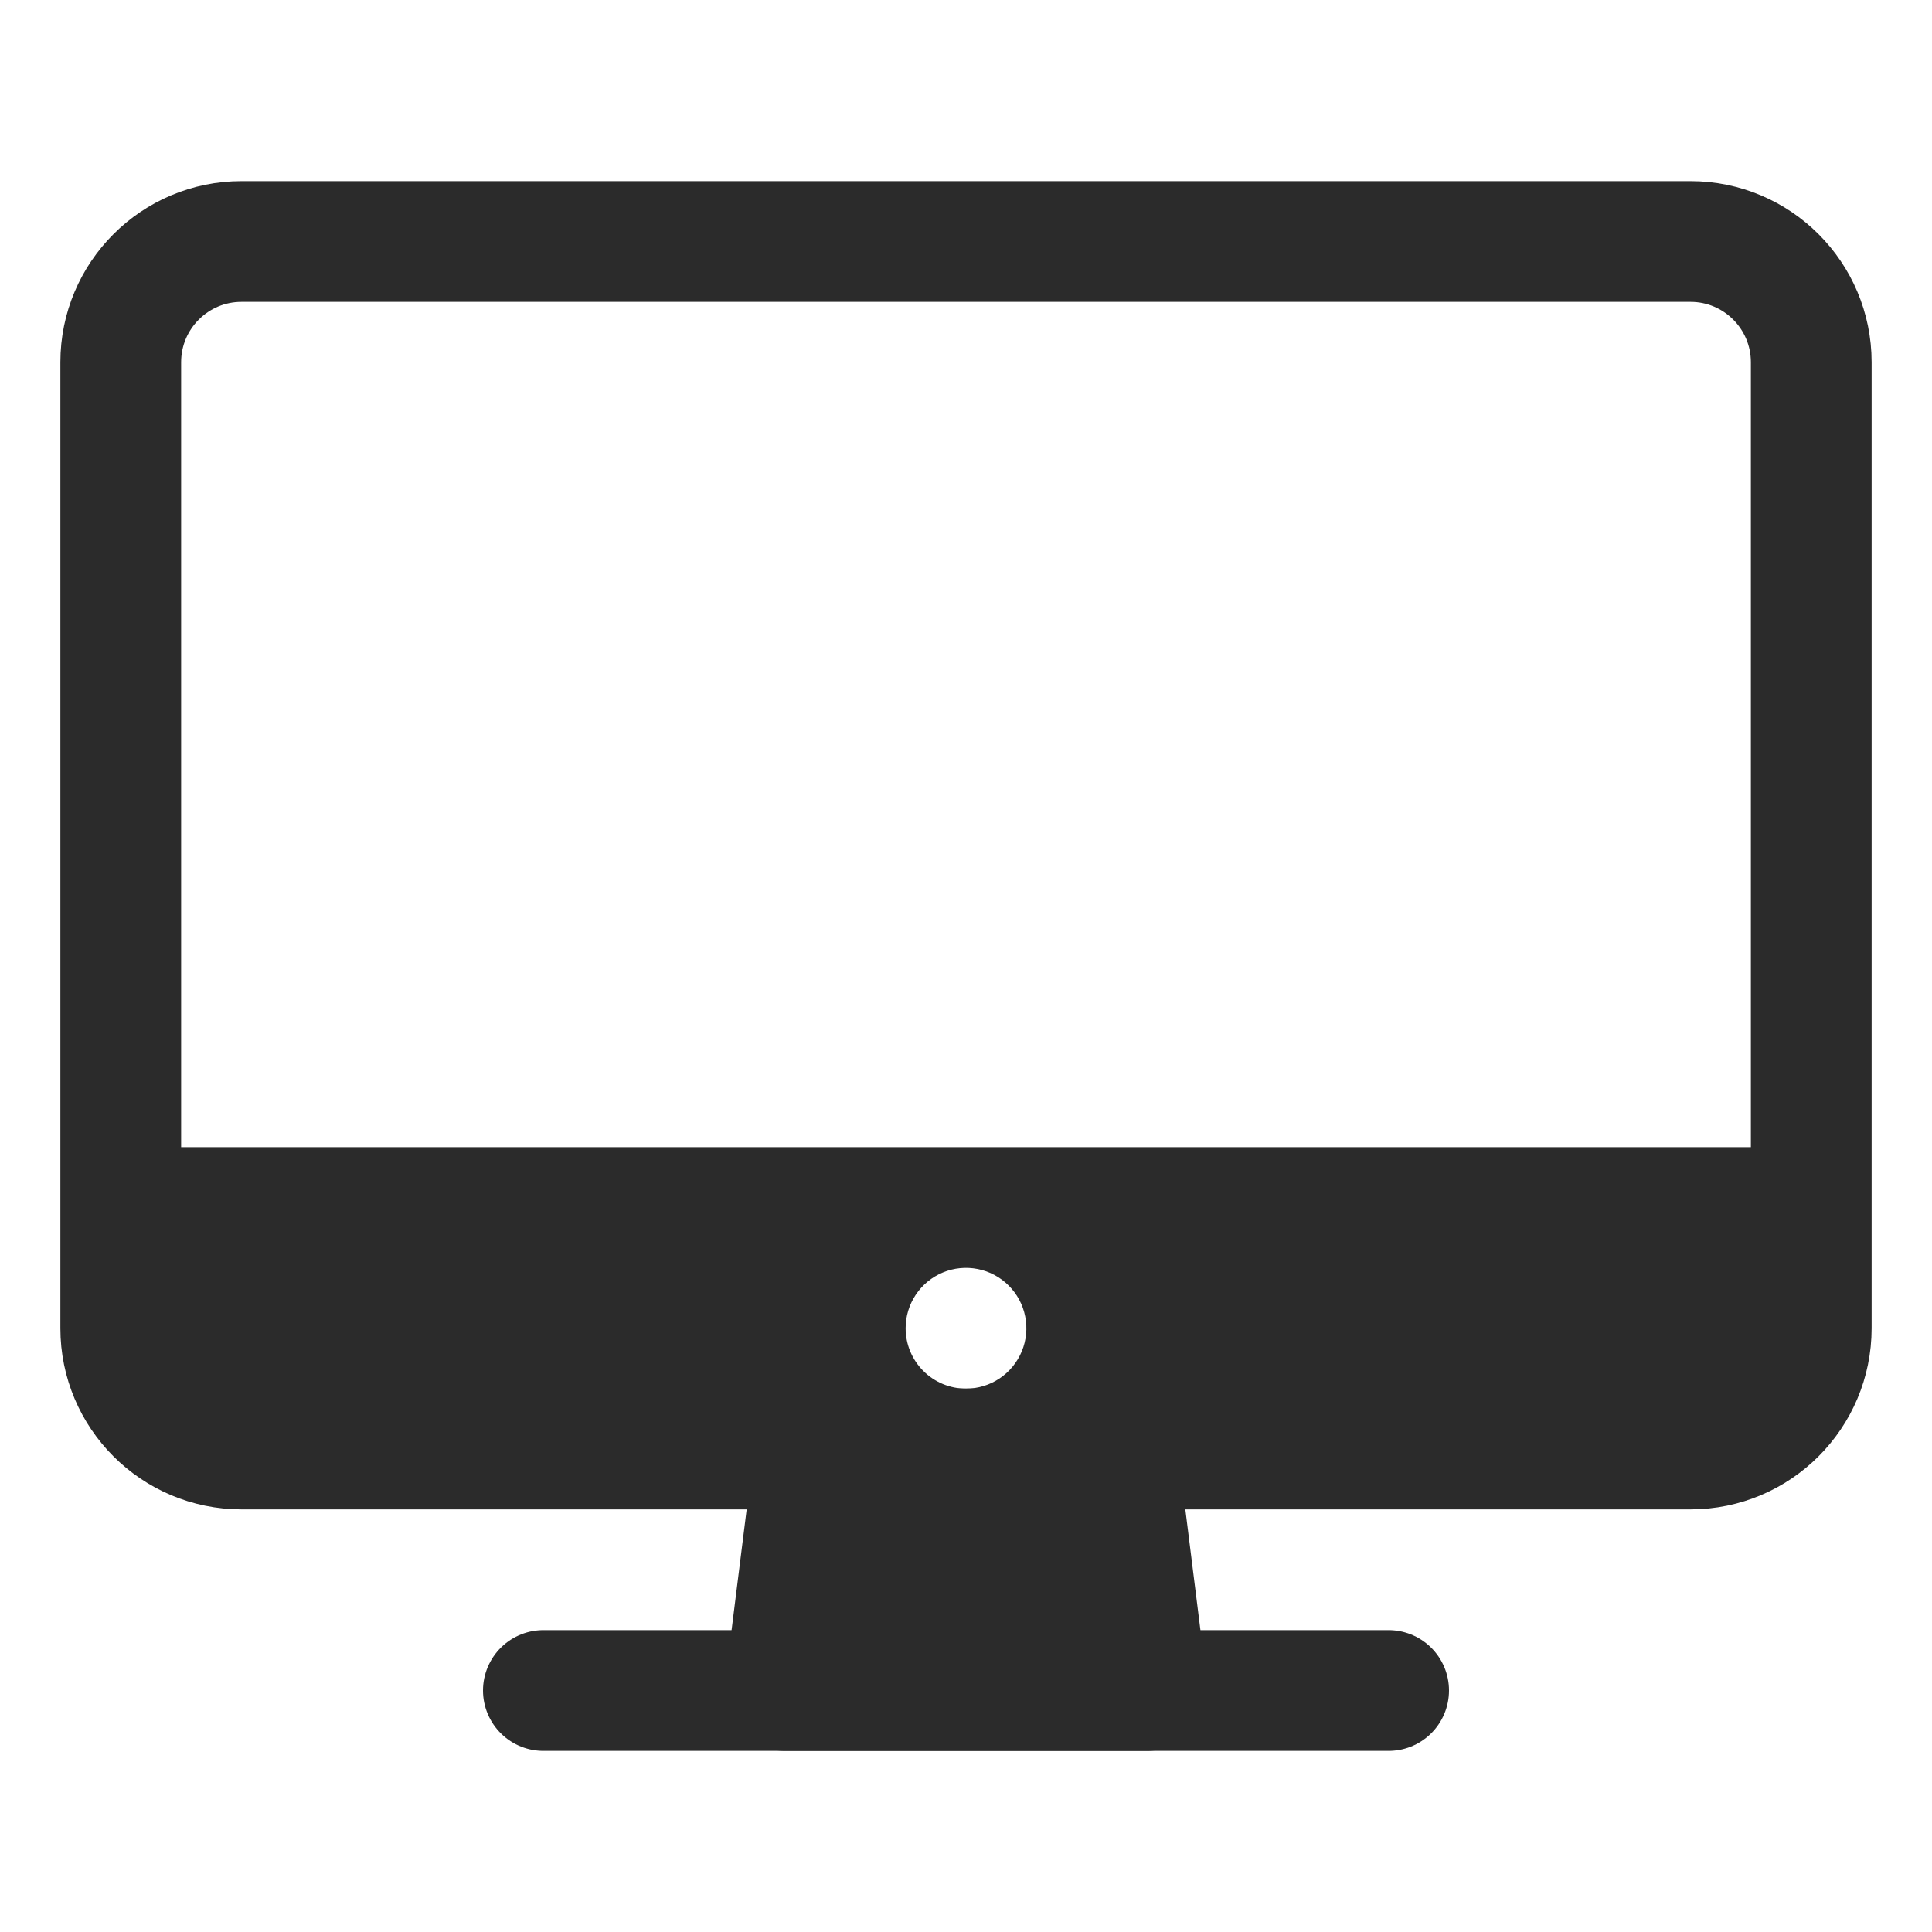<svg width="76" height="76" viewBox="0 0 76 76" fill="none" xmlns="http://www.w3.org/2000/svg">
<path d="M9.5 9.5H66.5C69.123 9.5 71.25 11.627 71.25 14.25V52.25C71.25 54.873 69.123 57 66.5 57H9.5C6.877 57 4.75 54.873 4.75 52.25V14.25C4.75 11.627 6.877 9.5 9.5 9.5Z" stroke="#2B2B2B" stroke-width="4.75" stroke-linejoin="round"/>
<path d="M30.875 66.5L32.062 57H43.938L45.125 66.5H30.875Z" fill="#2B2B2B" stroke="#2B2B2B" stroke-width="4.75" stroke-linecap="round" stroke-linejoin="round"/>
<path d="M21.375 66.5H54.625" stroke="#2B2B2B" stroke-width="4.75" stroke-linecap="round" stroke-linejoin="round"/>
<path d="M71.25 45.125V52.25C71.246 53.509 70.745 54.715 69.855 55.605C68.965 56.495 67.759 56.996 66.5 57H9.5C8.241 56.996 7.035 56.495 6.145 55.605C5.255 54.715 4.754 53.509 4.75 52.25V45.125H71.25ZM38 54.625C38.47 54.625 38.929 54.486 39.319 54.225C39.71 53.964 40.014 53.593 40.194 53.159C40.374 52.725 40.421 52.247 40.329 51.787C40.238 51.326 40.011 50.903 39.679 50.571C39.347 50.239 38.924 50.012 38.463 49.921C38.003 49.829 37.525 49.876 37.091 50.056C36.657 50.236 36.286 50.54 36.025 50.931C35.764 51.321 35.625 51.78 35.625 52.25C35.625 52.88 35.875 53.484 36.321 53.929C36.766 54.375 37.37 54.625 38 54.625Z" fill="#2B2B2B"/>
</svg>
